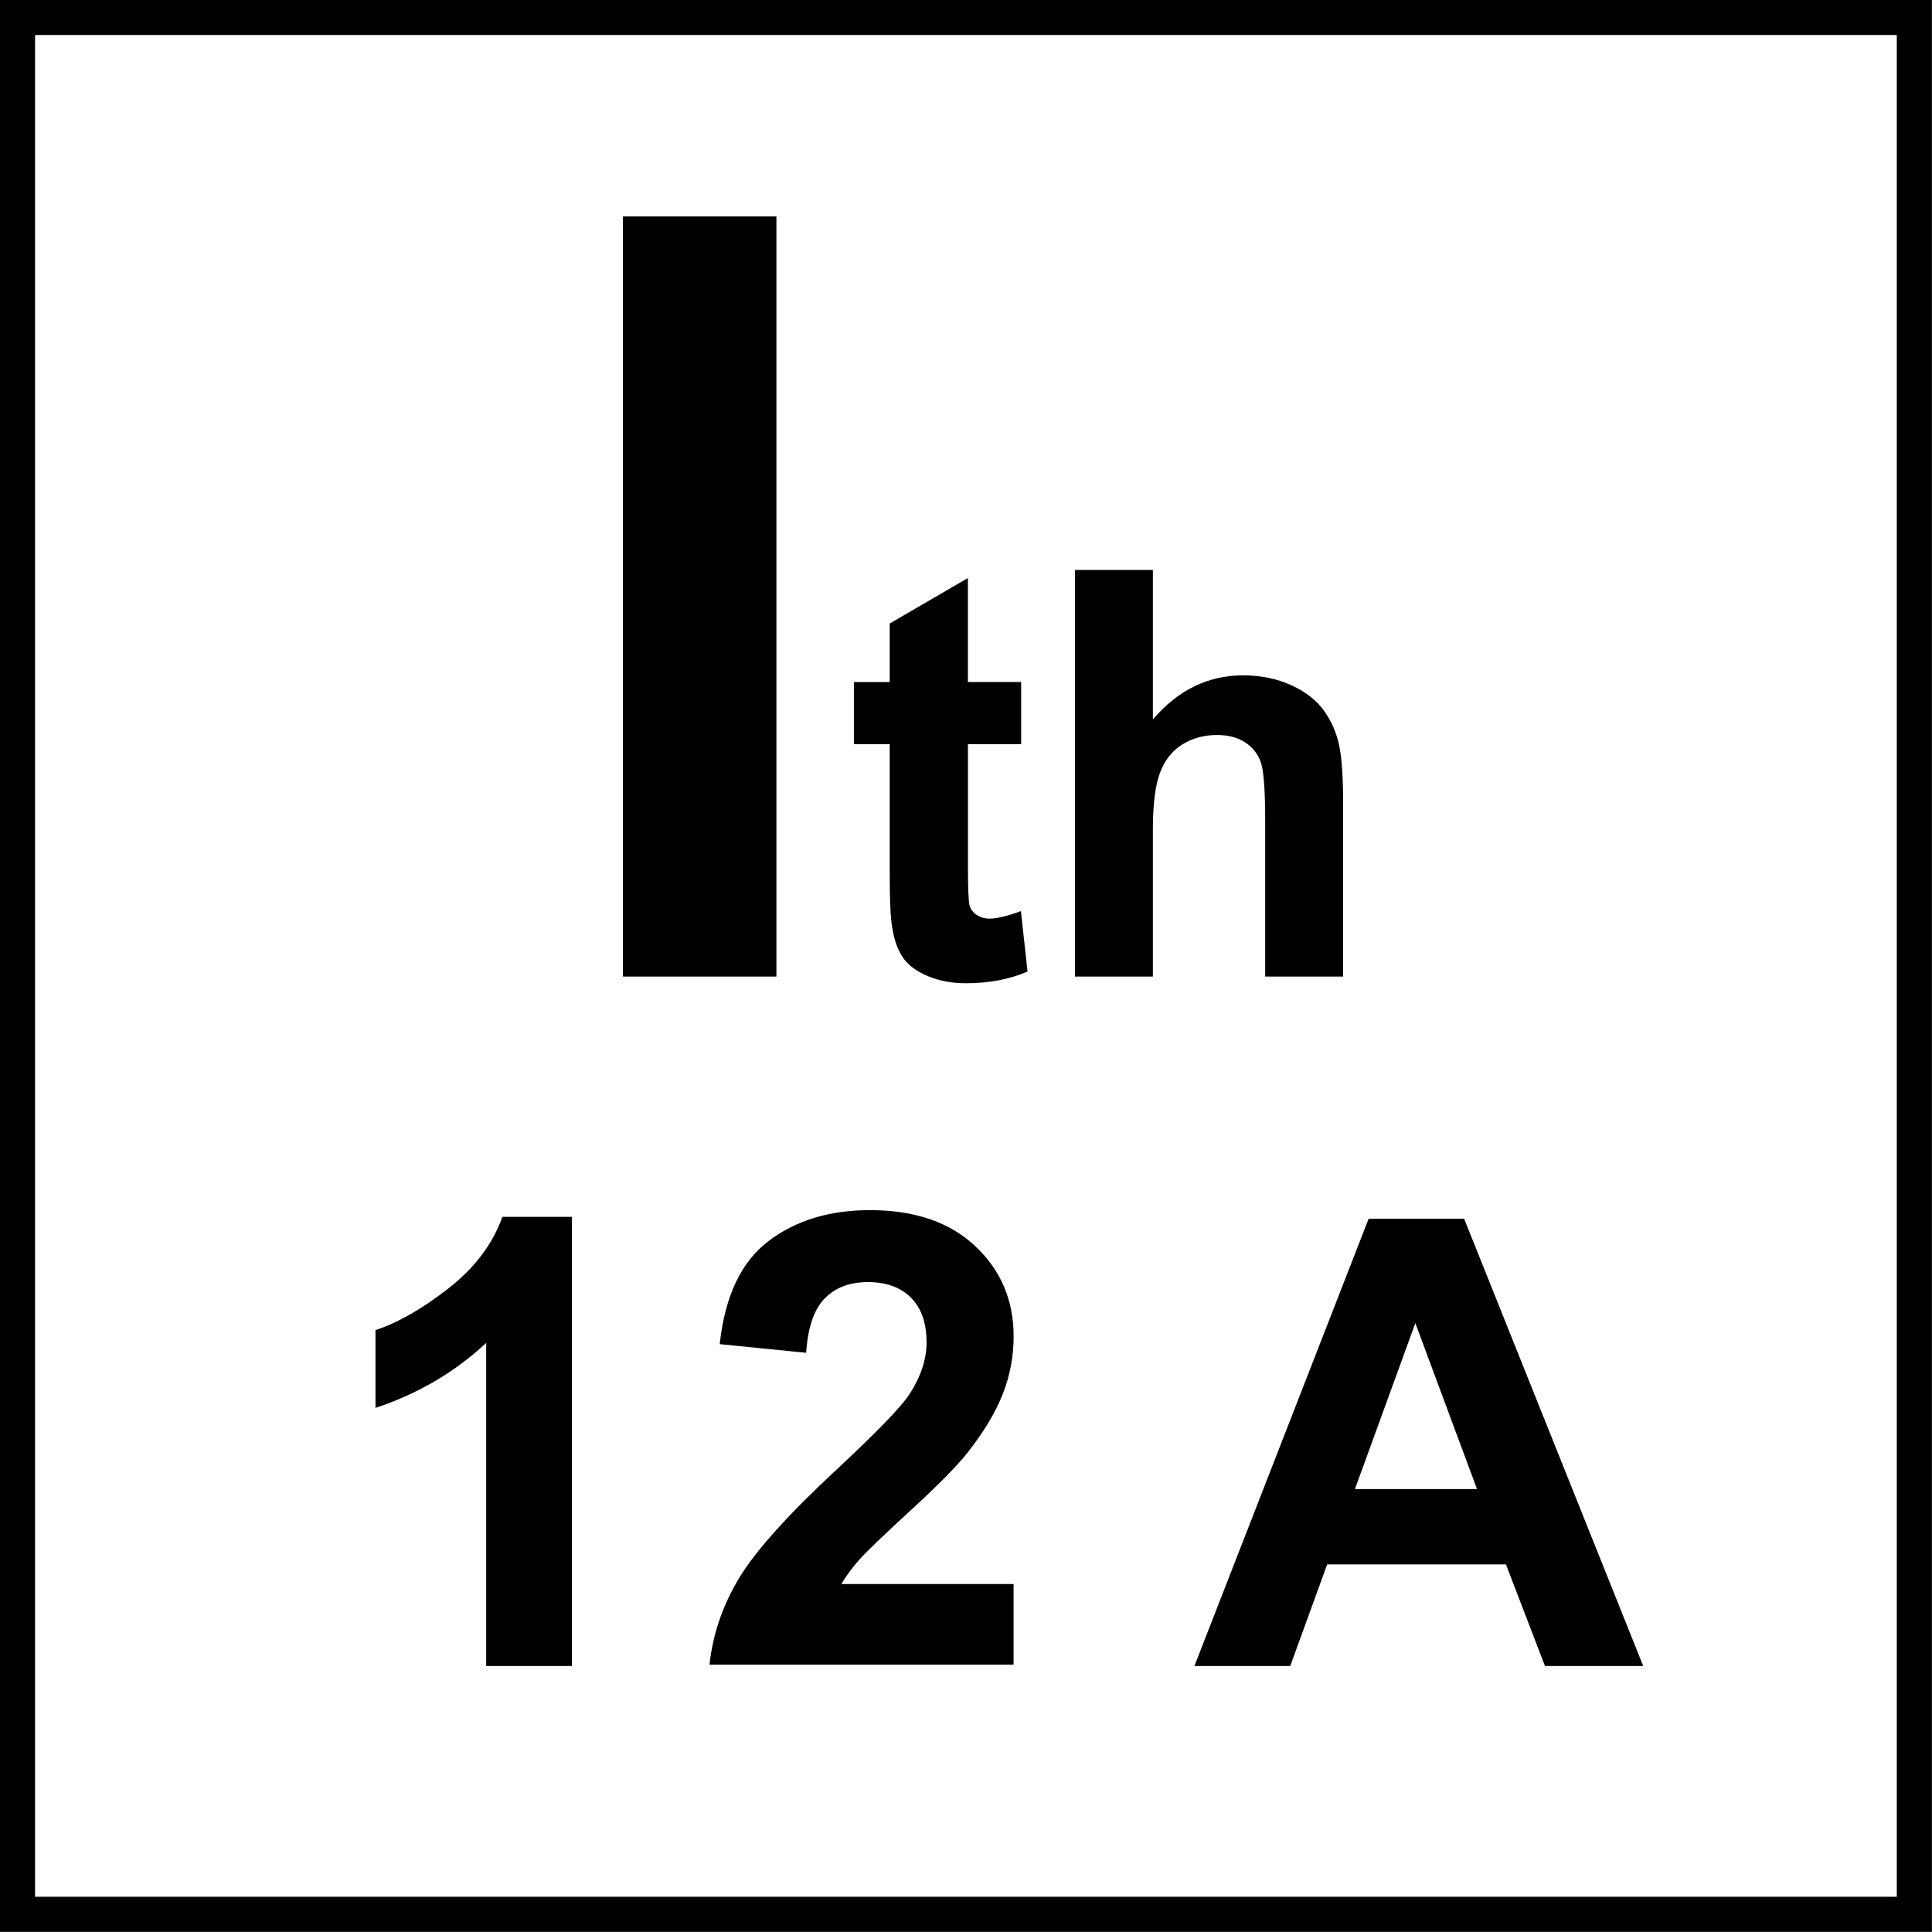 <?xml version="1.0" encoding="utf-8"?>
<!-- Generator: Adobe Illustrator 16.0.3, SVG Export Plug-In . SVG Version: 6.00 Build 0)  -->
<!DOCTYPE svg PUBLIC "-//W3C//DTD SVG 1.1//EN" "http://www.w3.org/Graphics/SVG/1.1/DTD/svg11.dtd">
<svg version="1.1" id="Layer_1" xmlns="http://www.w3.org/2000/svg" xmlns:xlink="http://www.w3.org/1999/xlink" x="0px" y="0px"
	 width="55px" height="55px" viewBox="0 0 55 55" enable-background="new 0 0 55 55" xml:space="preserve">
<g>
	<path d="M16.281,47.427h-2.44V38.23c-0.892,0.832-1.942,1.449-3.152,1.85v-2.215c0.637-0.208,1.329-0.604,2.076-1.186
		c0.747-0.582,1.259-1.261,1.537-2.037h1.98L16.281,47.427L16.281,47.427z"/>
	<path d="M46.779,47.427h-2.797l-1.111-2.892h-5.089l-1.052,2.892h-2.727l4.959-12.731h2.719L46.779,47.427z M42.047,42.391
		l-1.755-4.725l-1.72,4.725H42.047z"/>
</g>
<g>
	<g>
		<path d="M53.998,0.997v53h-53v-53H53.998 M54.998-0.003h-55v55h55V-0.003L54.998-0.003z"/>
	</g>
	<g>
		<path d="M17.734,27.8V6.162h4.369V27.8H17.734z"/>
	</g>
</g>
<g>
	<path d="M29.07,19.416v1.769h-1.515v3.379c0,0.684,0.015,1.083,0.043,1.196c0.029,0.113,0.095,0.207,0.198,0.28
		c0.103,0.074,0.228,0.111,0.375,0.111c0.205,0,0.502-0.071,0.892-0.213l0.189,1.721c-0.516,0.221-1.1,0.332-1.752,0.332
		c-0.4,0-0.76-0.067-1.082-0.201c-0.321-0.134-0.557-0.308-0.707-0.521s-0.254-0.501-0.312-0.865
		c-0.047-0.258-0.071-0.779-0.071-1.563v-3.655h-1.019v-1.769h1.019V17.75l2.226-1.295v2.96L29.07,19.416L29.07,19.416z"/>
	<path d="M32.82,16.226v4.255c0.717-0.837,1.572-1.255,2.566-1.255c0.51,0,0.971,0.095,1.381,0.284
		c0.41,0.189,0.721,0.432,0.928,0.727c0.209,0.295,0.351,0.621,0.427,0.979c0.077,0.358,0.114,0.913,0.114,1.666V27.8h-2.219v-4.429
		c0-0.879-0.041-1.437-0.125-1.674c-0.086-0.237-0.233-0.425-0.447-0.564c-0.213-0.139-0.479-0.209-0.801-0.209
		c-0.369,0-0.697,0.09-0.986,0.269c-0.29,0.179-0.501,0.449-0.637,0.809c-0.133,0.361-0.201,0.894-0.201,1.599v4.2h-2.219V16.226
		H32.82z"/>
</g>
<g>
	<rect x="19.75" y="34.5" fill="none" width="11.75" height="17.5"/>
	<path d="M28.855,45.094v2.294h-8.657c0.094-0.867,0.375-1.688,0.844-2.465s1.395-1.807,2.777-3.09
		c1.113-1.037,1.796-1.74,2.048-2.109c0.34-0.51,0.51-1.014,0.51-1.512c0-0.551-0.148-0.974-0.444-1.27s-0.705-0.444-1.226-0.444
		c-0.516,0-0.926,0.155-1.23,0.466s-0.48,0.826-0.527,1.547l-2.461-0.246c0.146-1.359,0.606-2.335,1.38-2.927s1.74-0.888,2.9-0.888
		c1.271,0,2.271,0.343,2.997,1.028s1.09,1.538,1.09,2.558c0,0.58-0.104,1.133-0.313,1.656c-0.207,0.525-0.537,1.074-0.988,1.648
		c-0.299,0.381-0.838,0.929-1.617,1.644s-1.273,1.189-1.481,1.424s-0.376,0.463-0.505,0.686H28.855z"/>
</g>
</svg>
